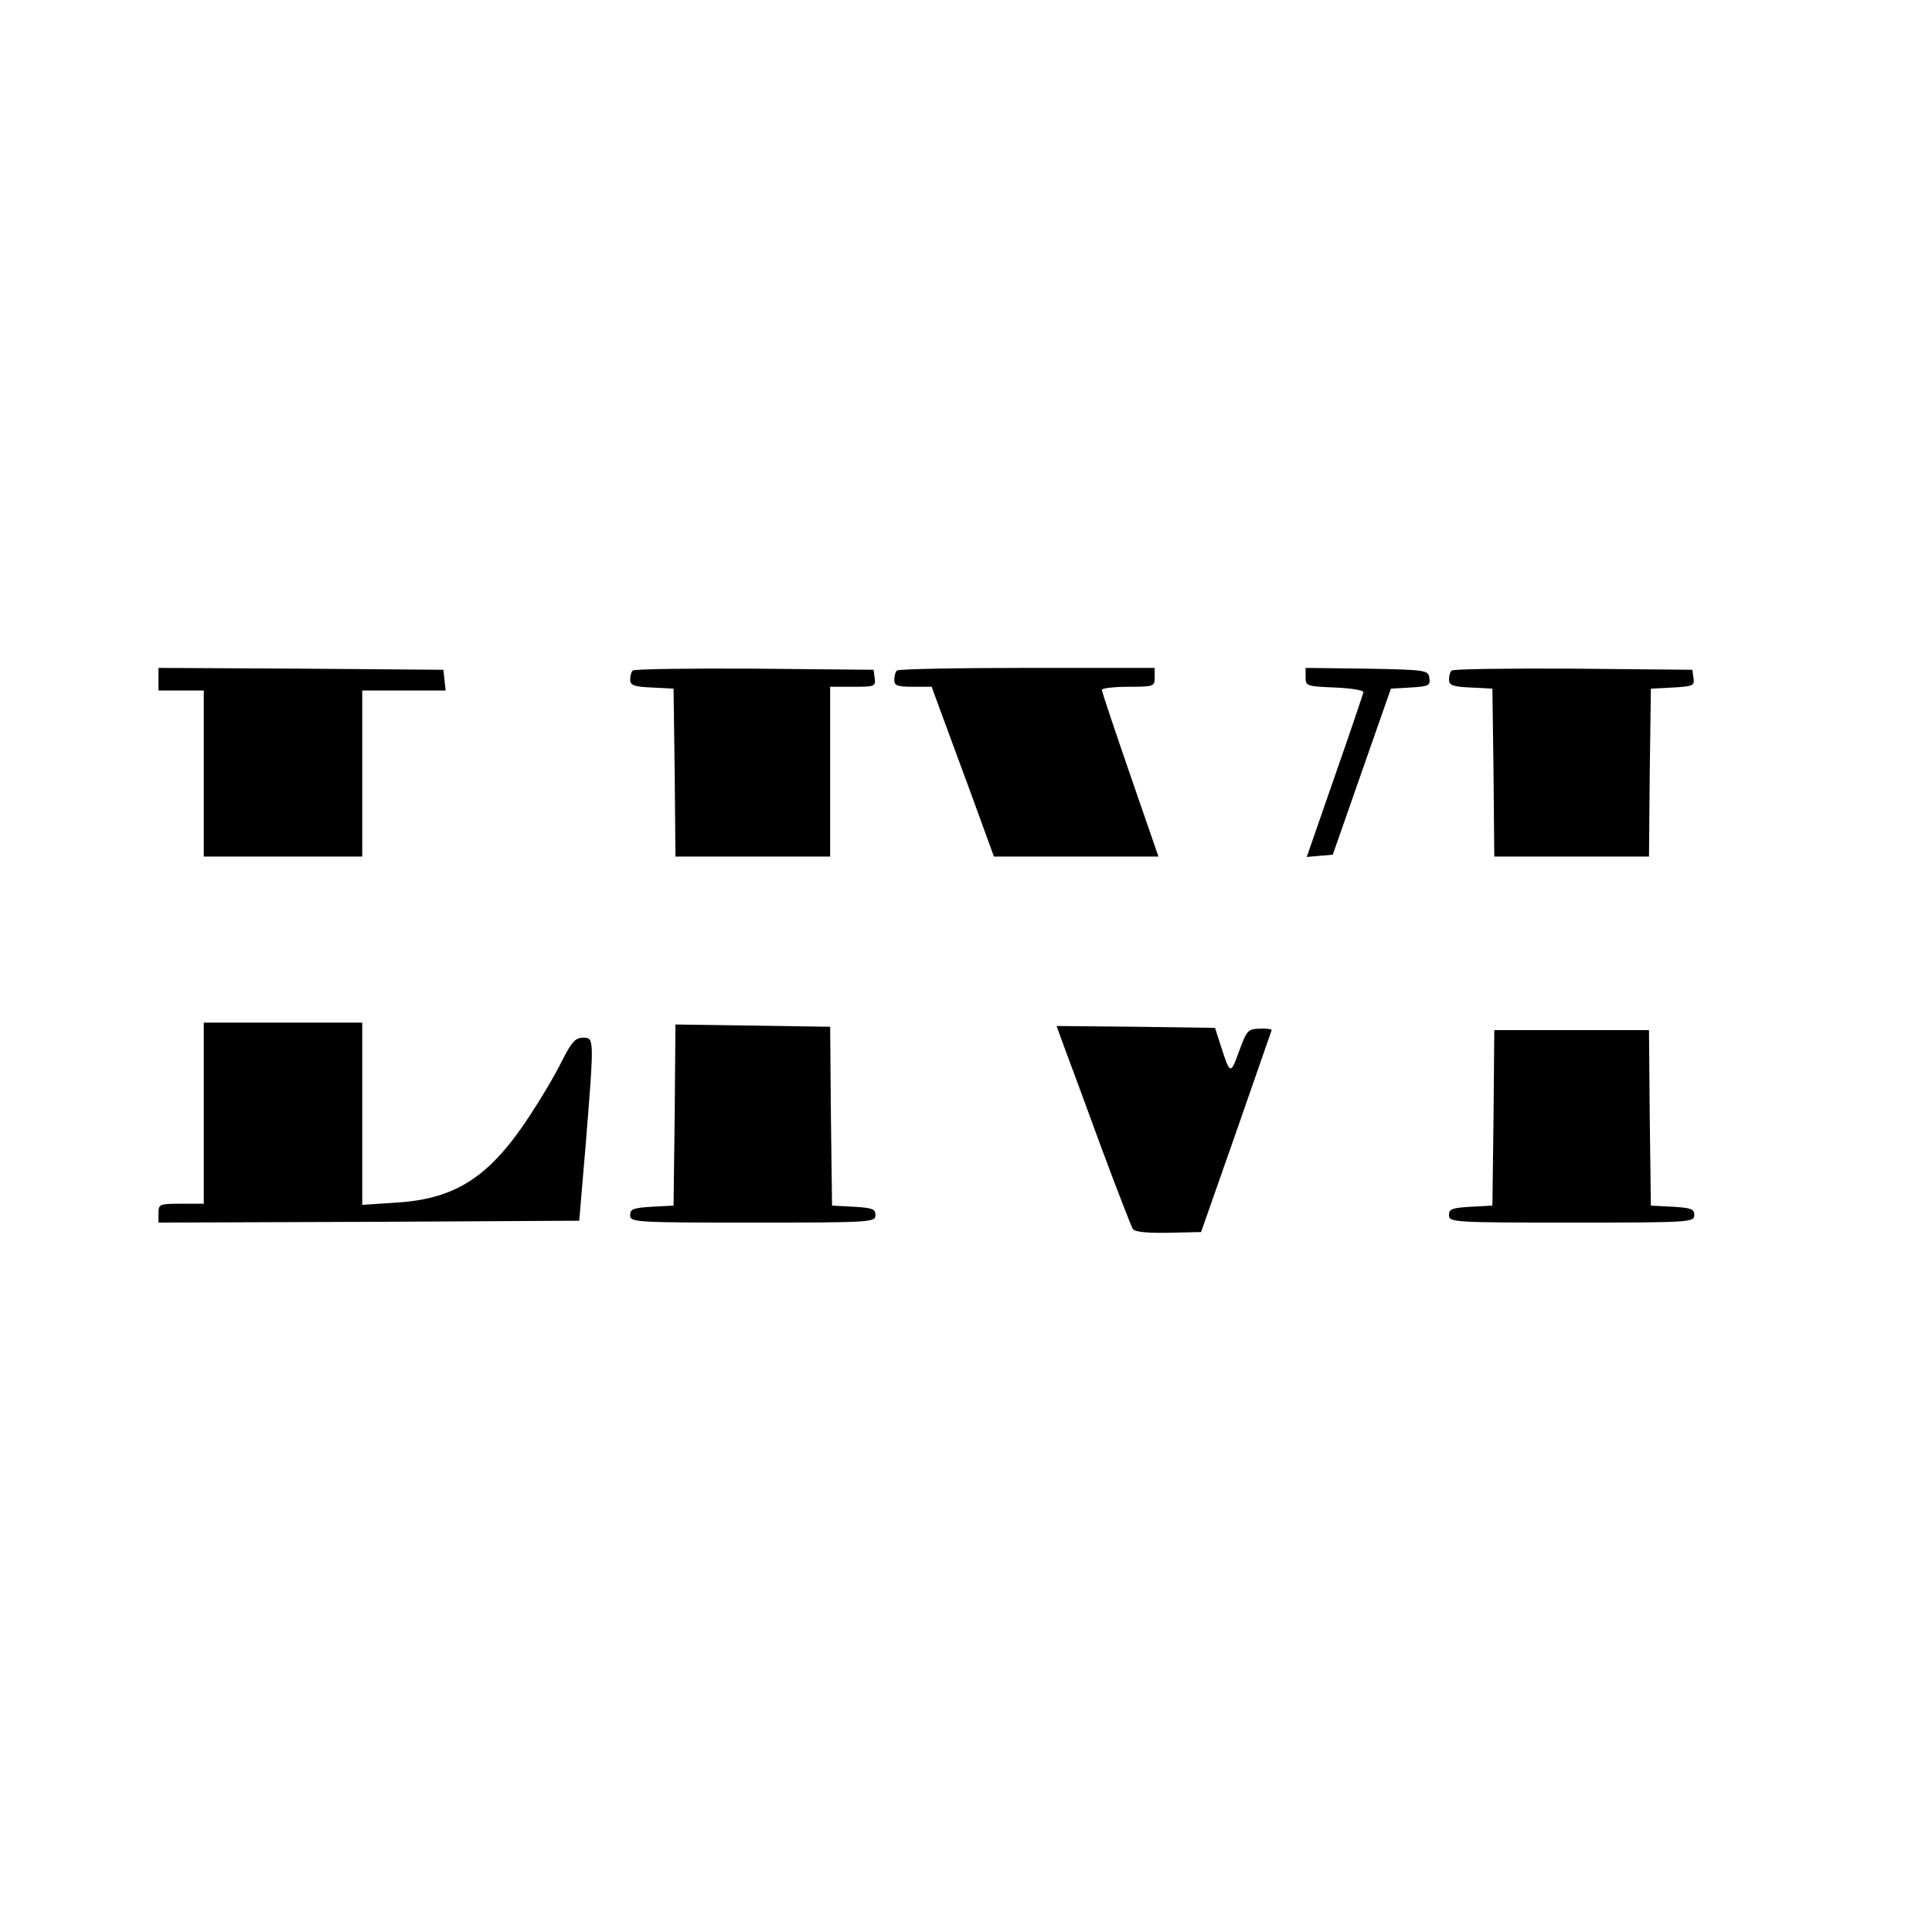 <?xml version="1.0" standalone="no"?>
<!DOCTYPE svg PUBLIC "-//W3C//DTD SVG 20010904//EN"
 "http://www.w3.org/TR/2001/REC-SVG-20010904/DTD/svg10.dtd">
<svg version="1.0" xmlns="http://www.w3.org/2000/svg"
 width="512pt" height="512pt" viewBox="0 0 512 512"
 preserveAspectRatio="xMidYMid meet">
<g transform="translate(0,512) scale(0.1,-0.1)"
fill="#000000" stroke="none">
<path d="M420 3320 l0 -30 60 0 60 0 0 -220 0 -220 210 0 210 0 0 220 0 220
111 0 110 0 -3 28 -3 27 -377 3 -378 2 0 -30z"/>
<path d="M1677 3343 c-4 -3 -7 -14 -7 -24 0 -15 10 -19 58 -21 l57 -3 3 -222
2 -223 205 0 205 0 0 225 0 225 61 0 c57 0 60 1 57 23 l-3 22 -316 3 c-173 1
-318 -1 -322 -5z"/>
<path d="M2377 3343 c-4 -3 -7 -15 -7 -25 0 -15 8 -18 49 -18 l50 0 19 -52
c11 -29 48 -131 83 -225 l63 -173 218 0 218 0 -75 217 c-41 119 -75 220 -75
225 0 4 32 8 70 8 68 0 70 1 70 25 l0 25 -338 0 c-186 0 -342 -3 -345 -7z"/>
<path d="M3460 3326 c0 -24 2 -25 78 -28 44 -2 76 -7 75 -13 -1 -5 -35 -106
-76 -223 l-74 -213 34 3 35 3 77 220 77 220 52 3 c48 3 53 5 50 25 -3 21 -7
22 -165 25 l-163 2 0 -24z"/>
<path d="M3847 3343 c-4 -3 -7 -14 -7 -24 0 -15 10 -19 58 -21 l57 -3 3 -222
2 -223 205 0 205 0 2 223 3 222 58 3 c54 3 58 5 55 25 l-3 22 -316 3 c-173 1
-318 -1 -322 -5z"/>
<path d="M540 2170 l0 -240 -60 0 c-57 0 -60 -1 -60 -25 l0 -25 558 2 557 3
17 200 c23 286 23 285 -7 285 -20 0 -30 -11 -56 -62 -17 -35 -55 -99 -84 -143
-106 -163 -196 -222 -354 -232 l-91 -6 0 242 0 241 -210 0 -210 0 0 -240z"/>
<path d="M1788 2165 l-3 -240 -57 -3 c-50 -3 -58 -6 -58 -22 0 -19 9 -20 325
-20 316 0 325 1 325 20 0 16 -8 19 -57 22 l-58 3 -3 237 -2 237 -205 3 -205 3
-2 -240z"/>
<path d="M2823 2338 c13 -35 57 -153 97 -263 41 -110 78 -205 82 -212 6 -8 39
-11 95 -10 l86 2 93 265 c51 146 93 267 94 270 0 3 -15 5 -32 4 -31 -1 -34 -5
-54 -59 -23 -64 -24 -63 -48 11 l-16 50 -210 3 -210 2 23 -63z"/>
<path d="M3958 2158 l-3 -233 -57 -3 c-50 -3 -58 -6 -58 -22 0 -19 9 -20 325
-20 316 0 325 1 325 20 0 16 -8 19 -57 22 l-58 3 -3 233 -2 232 -205 0 -205 0
-2 -232z"/>
</g>
</svg>
